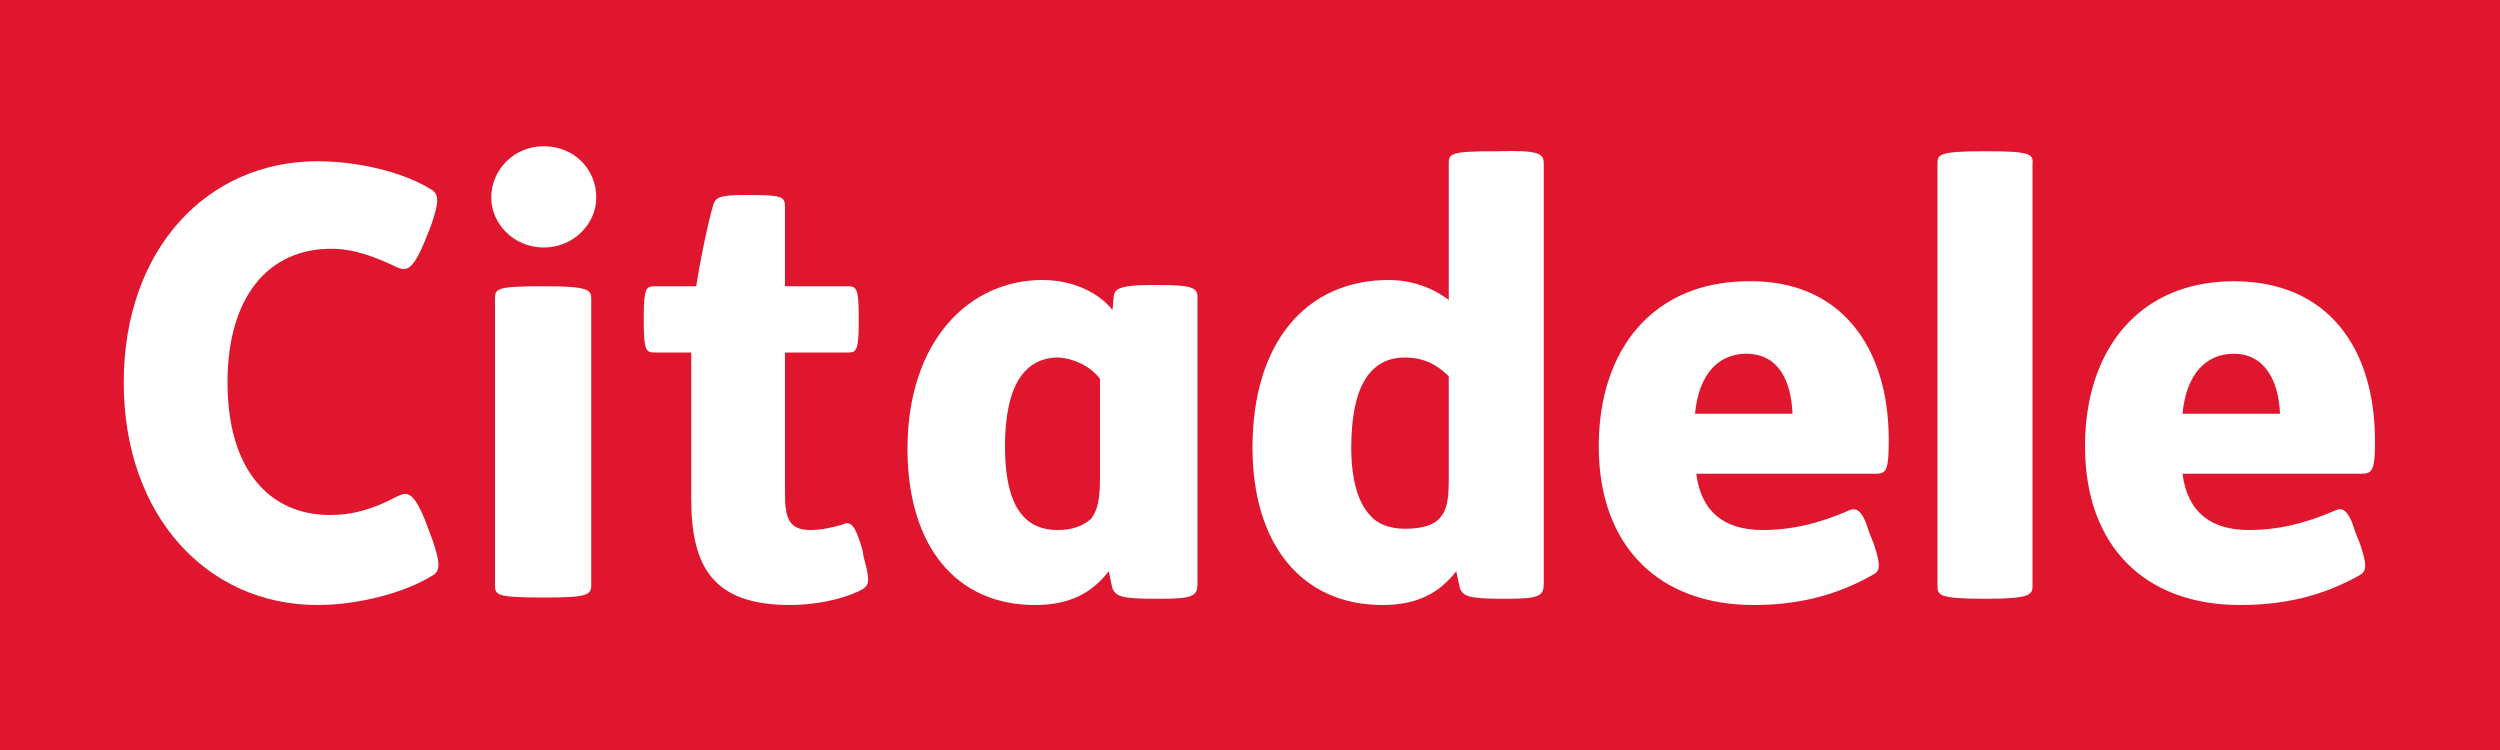 <svg viewBox="0 0 200 60" id="citadele" xmlns="http://www.w3.org/2000/svg"><path d="M0 0h200v60H0z" fill="#e0162f"/><path d="M47.3 23.9v22.9c0 .8-.3 1-3.7 1h-.2c-3.7 0-3.8-.2-3.8-1V23.9c0-.8.1-1 3.8-1h.2c3.5 0 3.7.3 3.7 1zM34 41.6c-.9-2.2-1.4-2.3-2.2-1.9-1.9 1-3.5 1.5-5.4 1.5-4.9 0-8.2-3.7-8.2-10.6s3.3-10.7 8.3-10.7c1.8 0 3.4.6 5.3 1.5.7.3 1.2.2 2.1-1.9l.6-1.5c.6-1.8.7-2.5-.1-2.9-2.3-1.4-5.9-2.2-9-2.2-8.8 0-15.5 7-15.5 17.7s6.7 17.8 15.5 17.8c3.1 0 6.8-.9 9.1-2.3.8-.4.7-1.1.1-2.9l-.6-1.6zm9.5-29.9c-2.4 0-4.2 1.9-4.2 4.1 0 2.1 1.8 4 4.2 4s4.2-1.9 4.2-4c0-2.3-1.8-4.1-4.2-4.1zm145.4 26.2h-14.3c.4 3.1 2.3 4.5 5.3 4.5 2.3 0 4.5-.5 7-1.6.5-.2 1 0 1.5 1.7l.4 1c.6 1.8.5 2.2 0 2.5-3 1.7-6.1 2.4-9.6 2.4-7.6 0-12.4-4.7-12.4-12.7 0-7.8 4.4-13.2 11.9-13.2S190 27.8 190 35.3c0 2.3-.2 2.6-1.1 2.6zm-6.5-4.8c-.1-2.6-1.2-4.8-3.7-4.8-2.2 0-3.8 1.6-4.1 4.8h7.8zM69 44c-.6-2-.9-2.4-1.7-2-.8.2-1.5.4-2.5.4-1.7 0-2-1-2-2.9V28.2h5c.7 0 .9-.1.9-2.5v-.3c0-2.4-.2-2.5-.9-2.5h-5v-6.3c0-.9-.2-1-3.1-1-2.3 0-2.5.2-2.7 1-.4 1.4-1 4.3-1.3 6.3h-3.3c-.7 0-.9.1-.9 2.5v.3c0 2.4.2 2.5.9 2.5h2.9v11.7c0 5.4 1.7 8.5 7.9 8.5 1.9 0 4-.4 5.5-1.1.8-.4 1-.6.4-2.7L69 44zm82.1-8.8c0 2.5-.2 2.7-1.1 2.7h-14.3c.4 3.1 2.3 4.5 5.3 4.5 2.3 0 4.5-.5 7-1.6.5-.2 1 0 1.5 1.7l.4 1c.6 1.8.5 2.2-.1 2.5-3 1.7-6.1 2.4-9.5 2.4-7.6 0-12.4-4.7-12.4-12.7 0-7.8 4.4-13.2 12-13.2 7.3-.1 11.2 5.2 11.2 12.7zm-7.7-2.1c-.1-2.6-1.1-4.8-3.7-4.8-2.2 0-3.8 1.6-4.1 4.8h7.8zm-19.9-20v33.6c0 1-.4 1.2-3 1.2h-.3c-2.7 0-3.1-.2-3.4-.8-.1-.4-.2-1-.3-1.4-1.4 1.8-3.2 2.7-5.9 2.7-6.5 0-10.4-4.9-10.4-12.6 0-8.4 4.3-13.4 10.9-13.4 1.8 0 3.5.6 4.8 1.6V13.1c0-.8.1-1 3.7-1h.2c3.4-.1 3.7.2 3.7 1zm-7.6 17c-1-1-2.1-1.5-3.5-1.5-2.9 0-4.3 2.5-4.3 7.2 0 2.7.6 4.4 1.4 5.3.7.9 1.8 1.2 2.9 1.2 1.4 0 2.4-.3 2.9-1 .4-.5.6-1.2.6-2.9v-8.3zm-20.1-6.3v22.9c0 1-.4 1.2-3 1.2h-.4c-2.7 0-3.1-.2-3.4-.8-.1-.4-.2-1-.3-1.4-1.4 1.8-3.2 2.7-5.9 2.7-6.3 0-10.2-4.7-10.2-12.5 0-8.6 4.9-13.5 10.8-13.5 2.4 0 4.5 1 5.6 2.4l.1-1.1c.1-.5.2-.9 3.1-.9h.3c2.9 0 3.3.2 3.3 1zM88 38.2v-7.9c-.8-1-2-1.6-3.3-1.7-2.9 0-4.3 2.5-4.3 7.1 0 3.9 1 6.7 4.2 6.7 1.2 0 2-.3 2.7-.9.5-.7.7-1.5.7-3.3zm70.9-26.1h-.2c-3.7 0-3.7.3-3.7 1v33.8c0 .7.1 1 3.7 1h.2c3.4 0 3.7-.3 3.7-1V13.1c.1-.8-.3-1-3.7-1z" fill="#fff"/></svg>